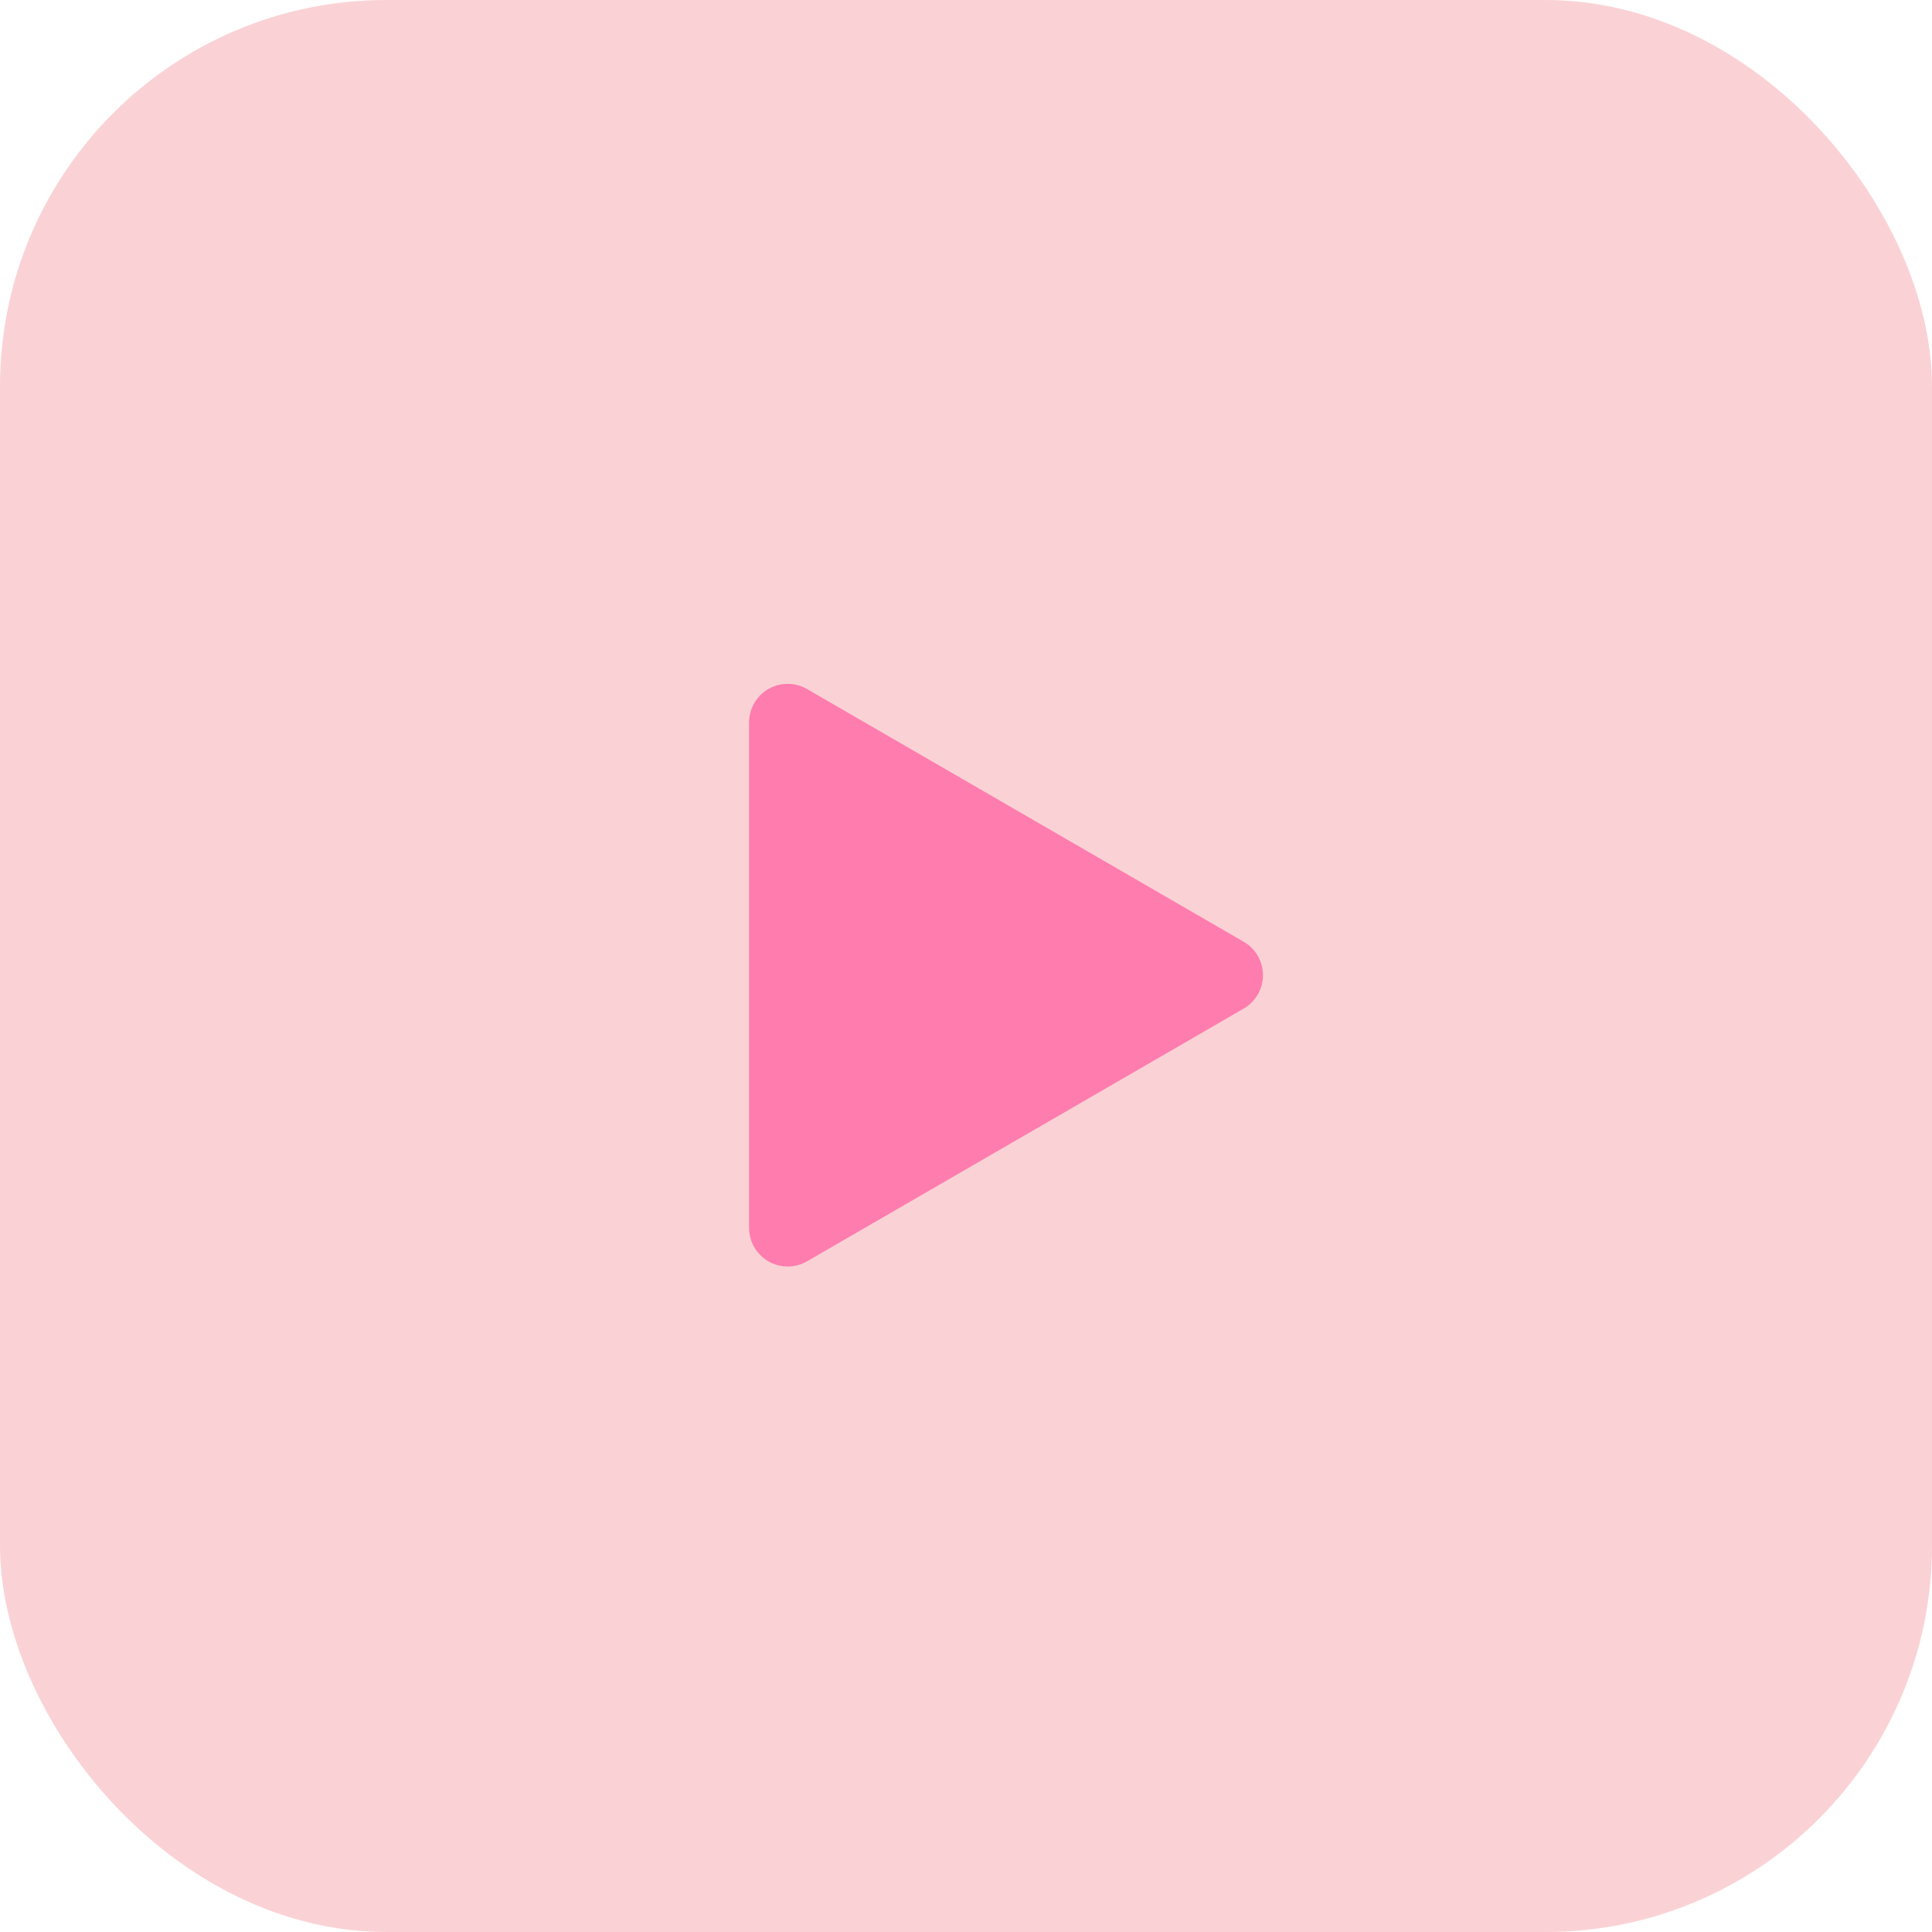 <svg xmlns="http://www.w3.org/2000/svg" width="50" height="50" viewBox="0 0 50 50">
  <g id="グループ_611" data-name="グループ 611" transform="translate(-147 -54)">
    <rect id="長方形_343" data-name="長方形 343" width="50" height="50" rx="10" transform="translate(147 54)" fill="#fad2d5"/>
    <path id="多角形_17" data-name="多角形 17" d="M7.409,1.495a1,1,0,0,1,1.731,0l6.54,11.3a1,1,0,0,1-.865,1.5H1.734a1,1,0,0,1-.865-1.5Z" transform="translate(180.681 70.963) rotate(90)" fill="#ff7cae"/>
  </g>
</svg>
